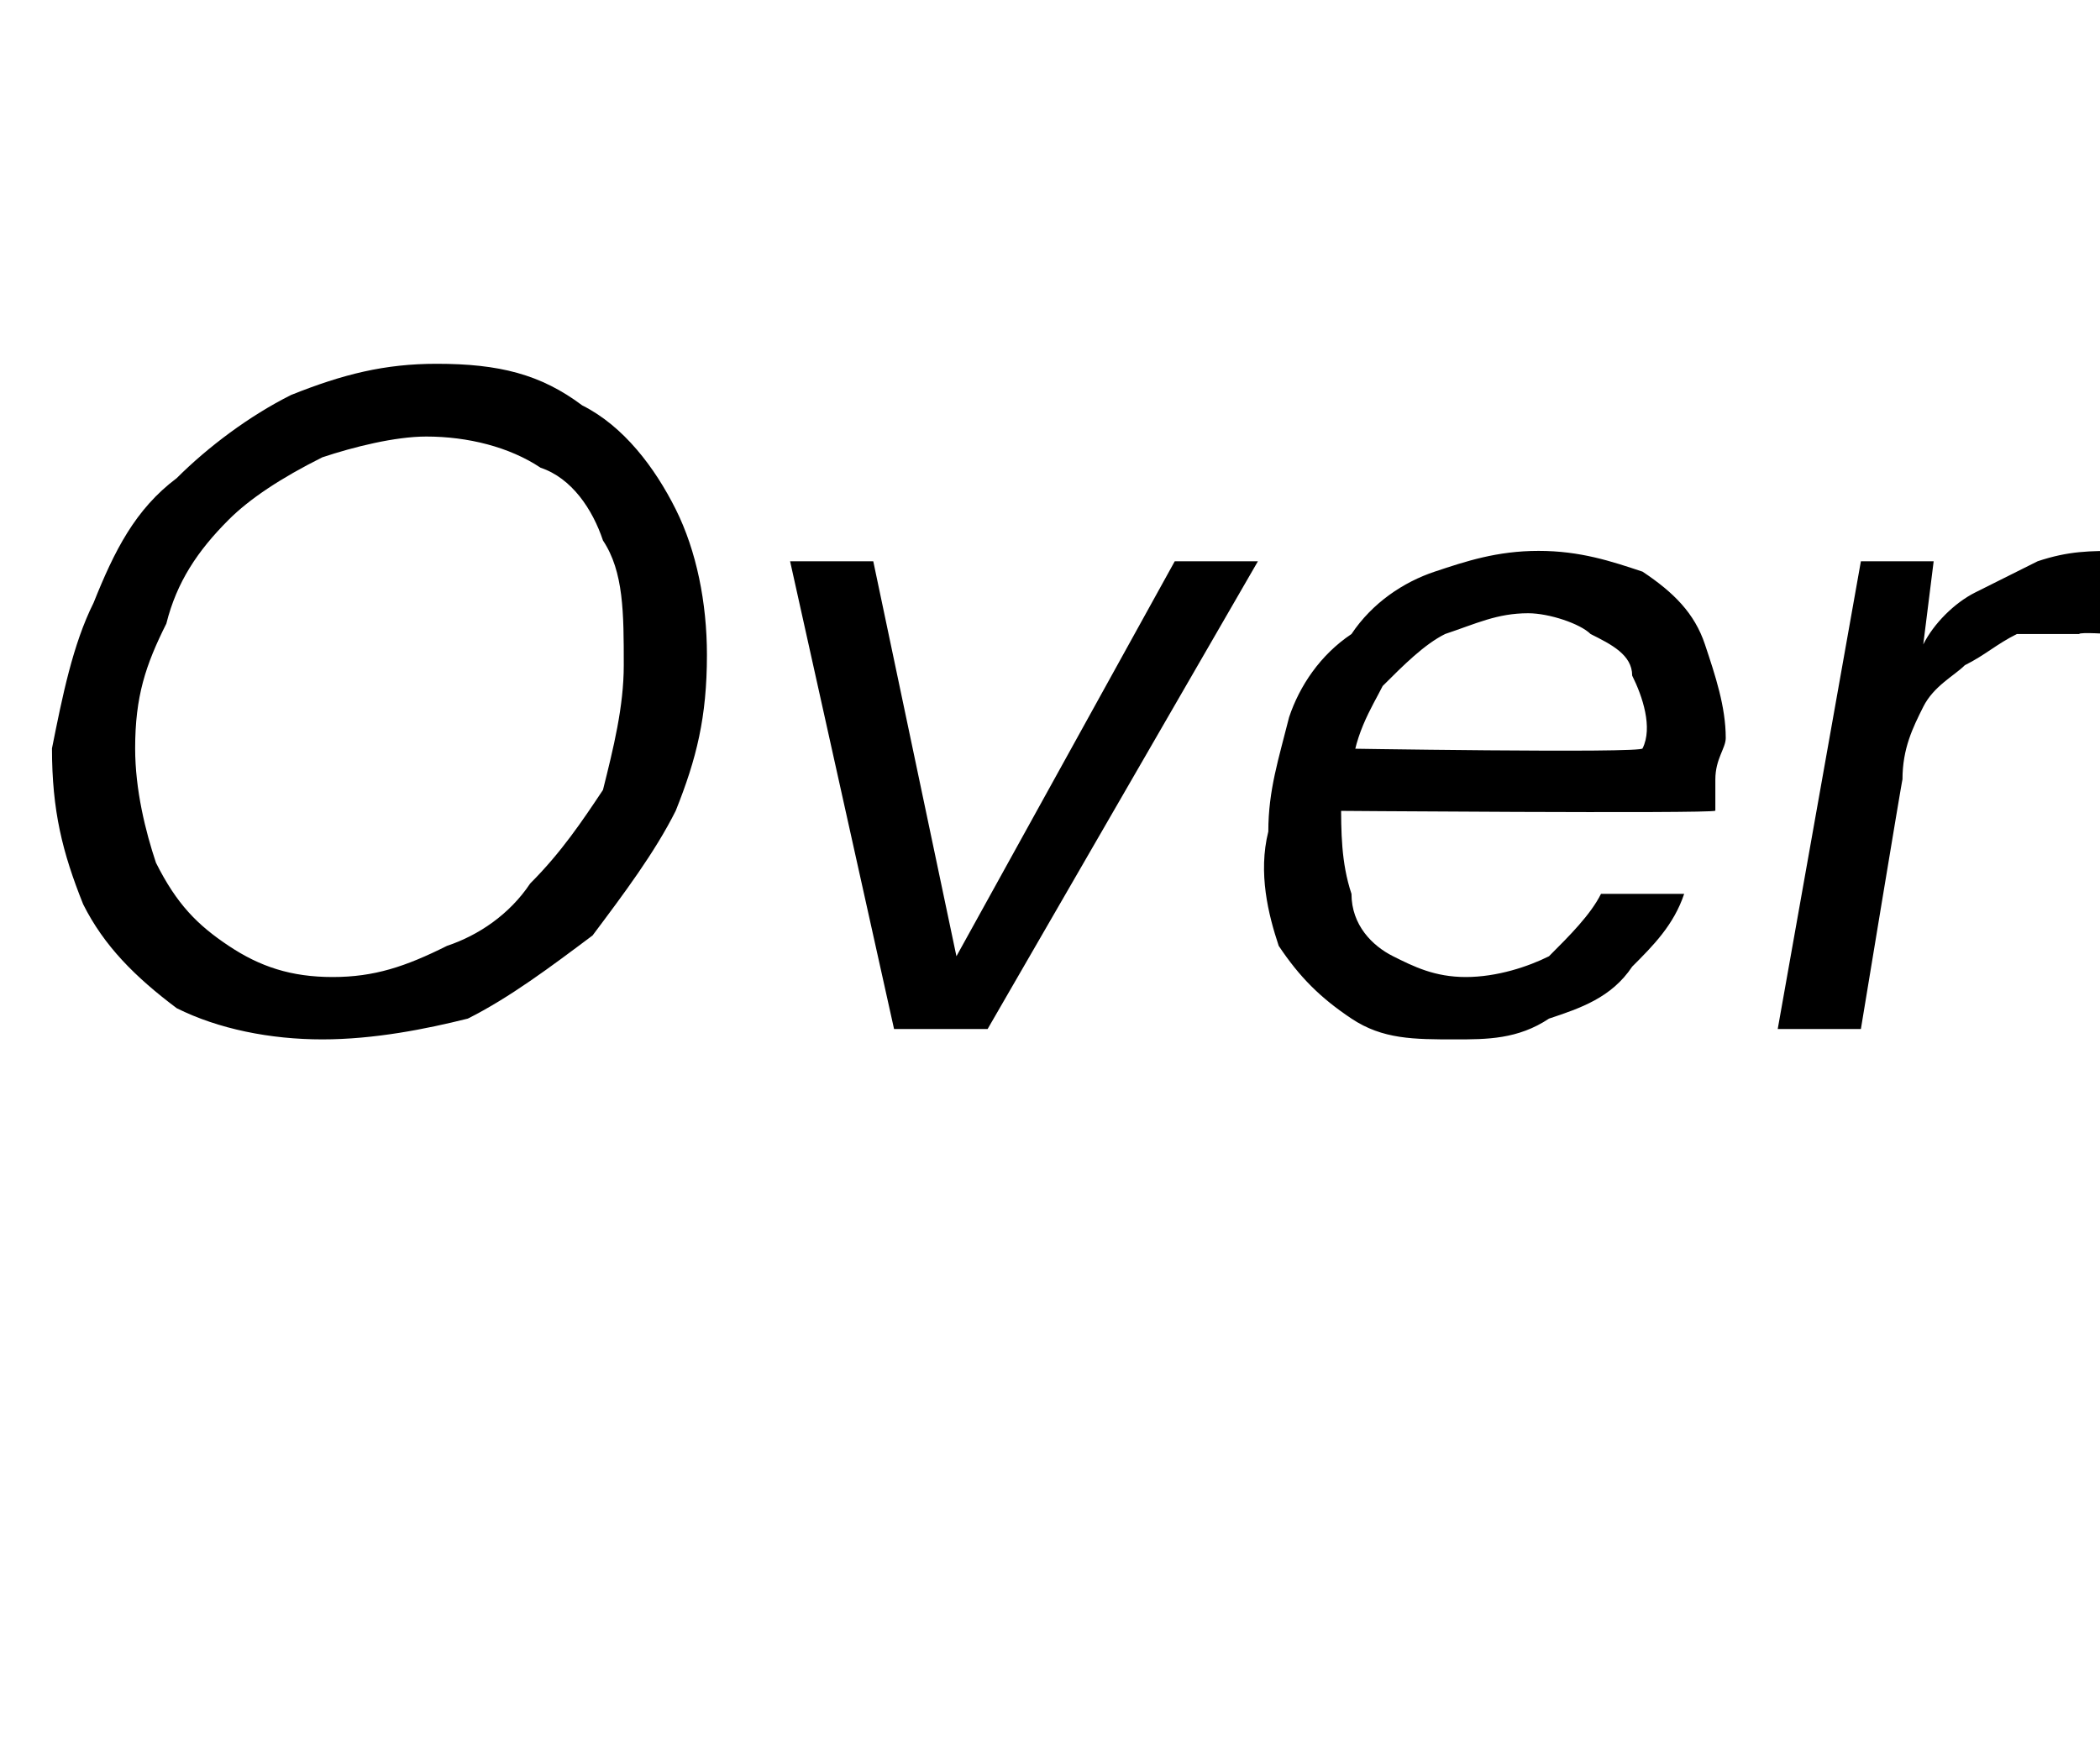 <?xml version="1.0" standalone="no"?><!DOCTYPE svg PUBLIC "-//W3C//DTD SVG 1.1//EN" "http://www.w3.org/Graphics/SVG/1.1/DTD/svg11.dtd"><svg xmlns="http://www.w3.org/2000/svg" version="1.1" width="20.2px" height="16.8px" viewBox="0 -4 20.2 16.8" style="top:-4px">  <desc>Over</desc>  <defs/>  <g id="Polygon59117">    <path d="M 3.1 6 C 2.6 6 2.1 5.9 1.7 5.7 C 1.3 5.4 1 5.1 0.8 4.7 C 0.6 4.2 0.5 3.8 0.5 3.2 C 0.6 2.7 0.7 2.2 0.9 1.8 C 1.1 1.3 1.3 0.9 1.7 0.6 C 2 0.3 2.4 0 2.8 -0.2 C 3.3 -0.4 3.7 -0.5 4.2 -0.5 C 4.8 -0.5 5.2 -0.4 5.6 -0.1 C 6 0.1 6.3 0.5 6.5 0.9 C 6.7 1.3 6.8 1.8 6.8 2.3 C 6.8 2.9 6.7 3.3 6.5 3.8 C 6.3 4.2 6 4.6 5.7 5 C 5.3 5.3 4.9 5.6 4.5 5.8 C 4.1 5.9 3.6 6 3.1 6 Z M 3.2 5.4 C 3.6 5.4 3.9 5.3 4.3 5.1 C 4.6 5 4.9 4.8 5.1 4.5 C 5.4 4.2 5.6 3.9 5.8 3.6 C 5.9 3.2 6 2.8 6 2.4 C 6 1.9 6 1.5 5.8 1.2 C 5.7 0.9 5.5 0.6 5.2 0.5 C 4.9 0.3 4.5 0.2 4.1 0.2 C 3.8 0.2 3.4 0.3 3.1 0.4 C 2.7 0.6 2.4 0.8 2.2 1 C 1.9 1.3 1.7 1.6 1.6 2 C 1.4 2.4 1.3 2.7 1.3 3.2 C 1.3 3.6 1.4 4 1.5 4.3 C 1.7 4.7 1.9 4.9 2.2 5.1 C 2.5 5.3 2.8 5.4 3.2 5.4 Z M 8.6 5.9 L 7.6 1.4 L 8.4 1.4 L 9.2 5.2 L 11.3 1.4 L 12.1 1.4 L 9.5 5.9 L 8.6 5.9 Z M 14 6 C 13.6 6 13.3 6 13 5.8 C 12.7 5.6 12.5 5.4 12.3 5.1 C 12.2 4.8 12.1 4.4 12.2 4 C 12.2 3.6 12.3 3.3 12.4 2.9 C 12.5 2.6 12.7 2.3 13 2.1 C 13.2 1.8 13.5 1.6 13.8 1.5 C 14.1 1.4 14.4 1.3 14.8 1.3 C 15.2 1.3 15.5 1.4 15.8 1.5 C 16.1 1.7 16.3 1.9 16.4 2.2 C 16.5 2.5 16.6 2.8 16.6 3.1 C 16.6 3.2 16.5 3.3 16.5 3.5 C 16.5 3.6 16.5 3.7 16.5 3.8 C 16.45 3.83 12.7 3.8 12.7 3.8 L 12.8 3.2 C 12.8 3.2 15.81 3.25 15.8 3.2 C 15.9 3 15.8 2.7 15.7 2.5 C 15.7 2.3 15.5 2.2 15.3 2.1 C 15.2 2 14.9 1.9 14.7 1.9 C 14.4 1.9 14.2 2 13.9 2.1 C 13.7 2.2 13.5 2.4 13.3 2.6 C 13.2 2.8 13 3.1 13 3.5 C 13 3.5 12.9 3.7 12.9 3.7 C 12.9 4 12.9 4.3 13 4.6 C 13 4.9 13.2 5.1 13.4 5.2 C 13.6 5.3 13.8 5.4 14.1 5.4 C 14.4 5.4 14.7 5.3 14.9 5.2 C 15.1 5 15.3 4.8 15.4 4.6 C 15.4 4.6 16.2 4.6 16.2 4.6 C 16.1 4.9 15.9 5.1 15.7 5.3 C 15.5 5.6 15.2 5.7 14.9 5.8 C 14.6 6 14.3 6 14 6 Z M 17.1 5.9 L 17.9 1.4 L 18.6 1.4 C 18.6 1.4 18.5 2.2 18.5 2.2 C 18.6 2 18.8 1.8 19 1.7 C 19.2 1.6 19.4 1.5 19.6 1.4 C 19.9 1.3 20.1 1.3 20.4 1.3 C 20.4 1.28 20.3 2.1 20.3 2.1 C 20.3 2.1 20 2.08 20 2.1 C 19.8 2.1 19.6 2.1 19.4 2.1 C 19.2 2.2 19.1 2.3 18.9 2.4 C 18.8 2.5 18.6 2.6 18.5 2.8 C 18.4 3 18.3 3.2 18.3 3.5 C 18.3 3.47 17.9 5.9 17.9 5.9 L 17.1 5.9 Z " stroke="none" fill="#000"/>  </g></svg>